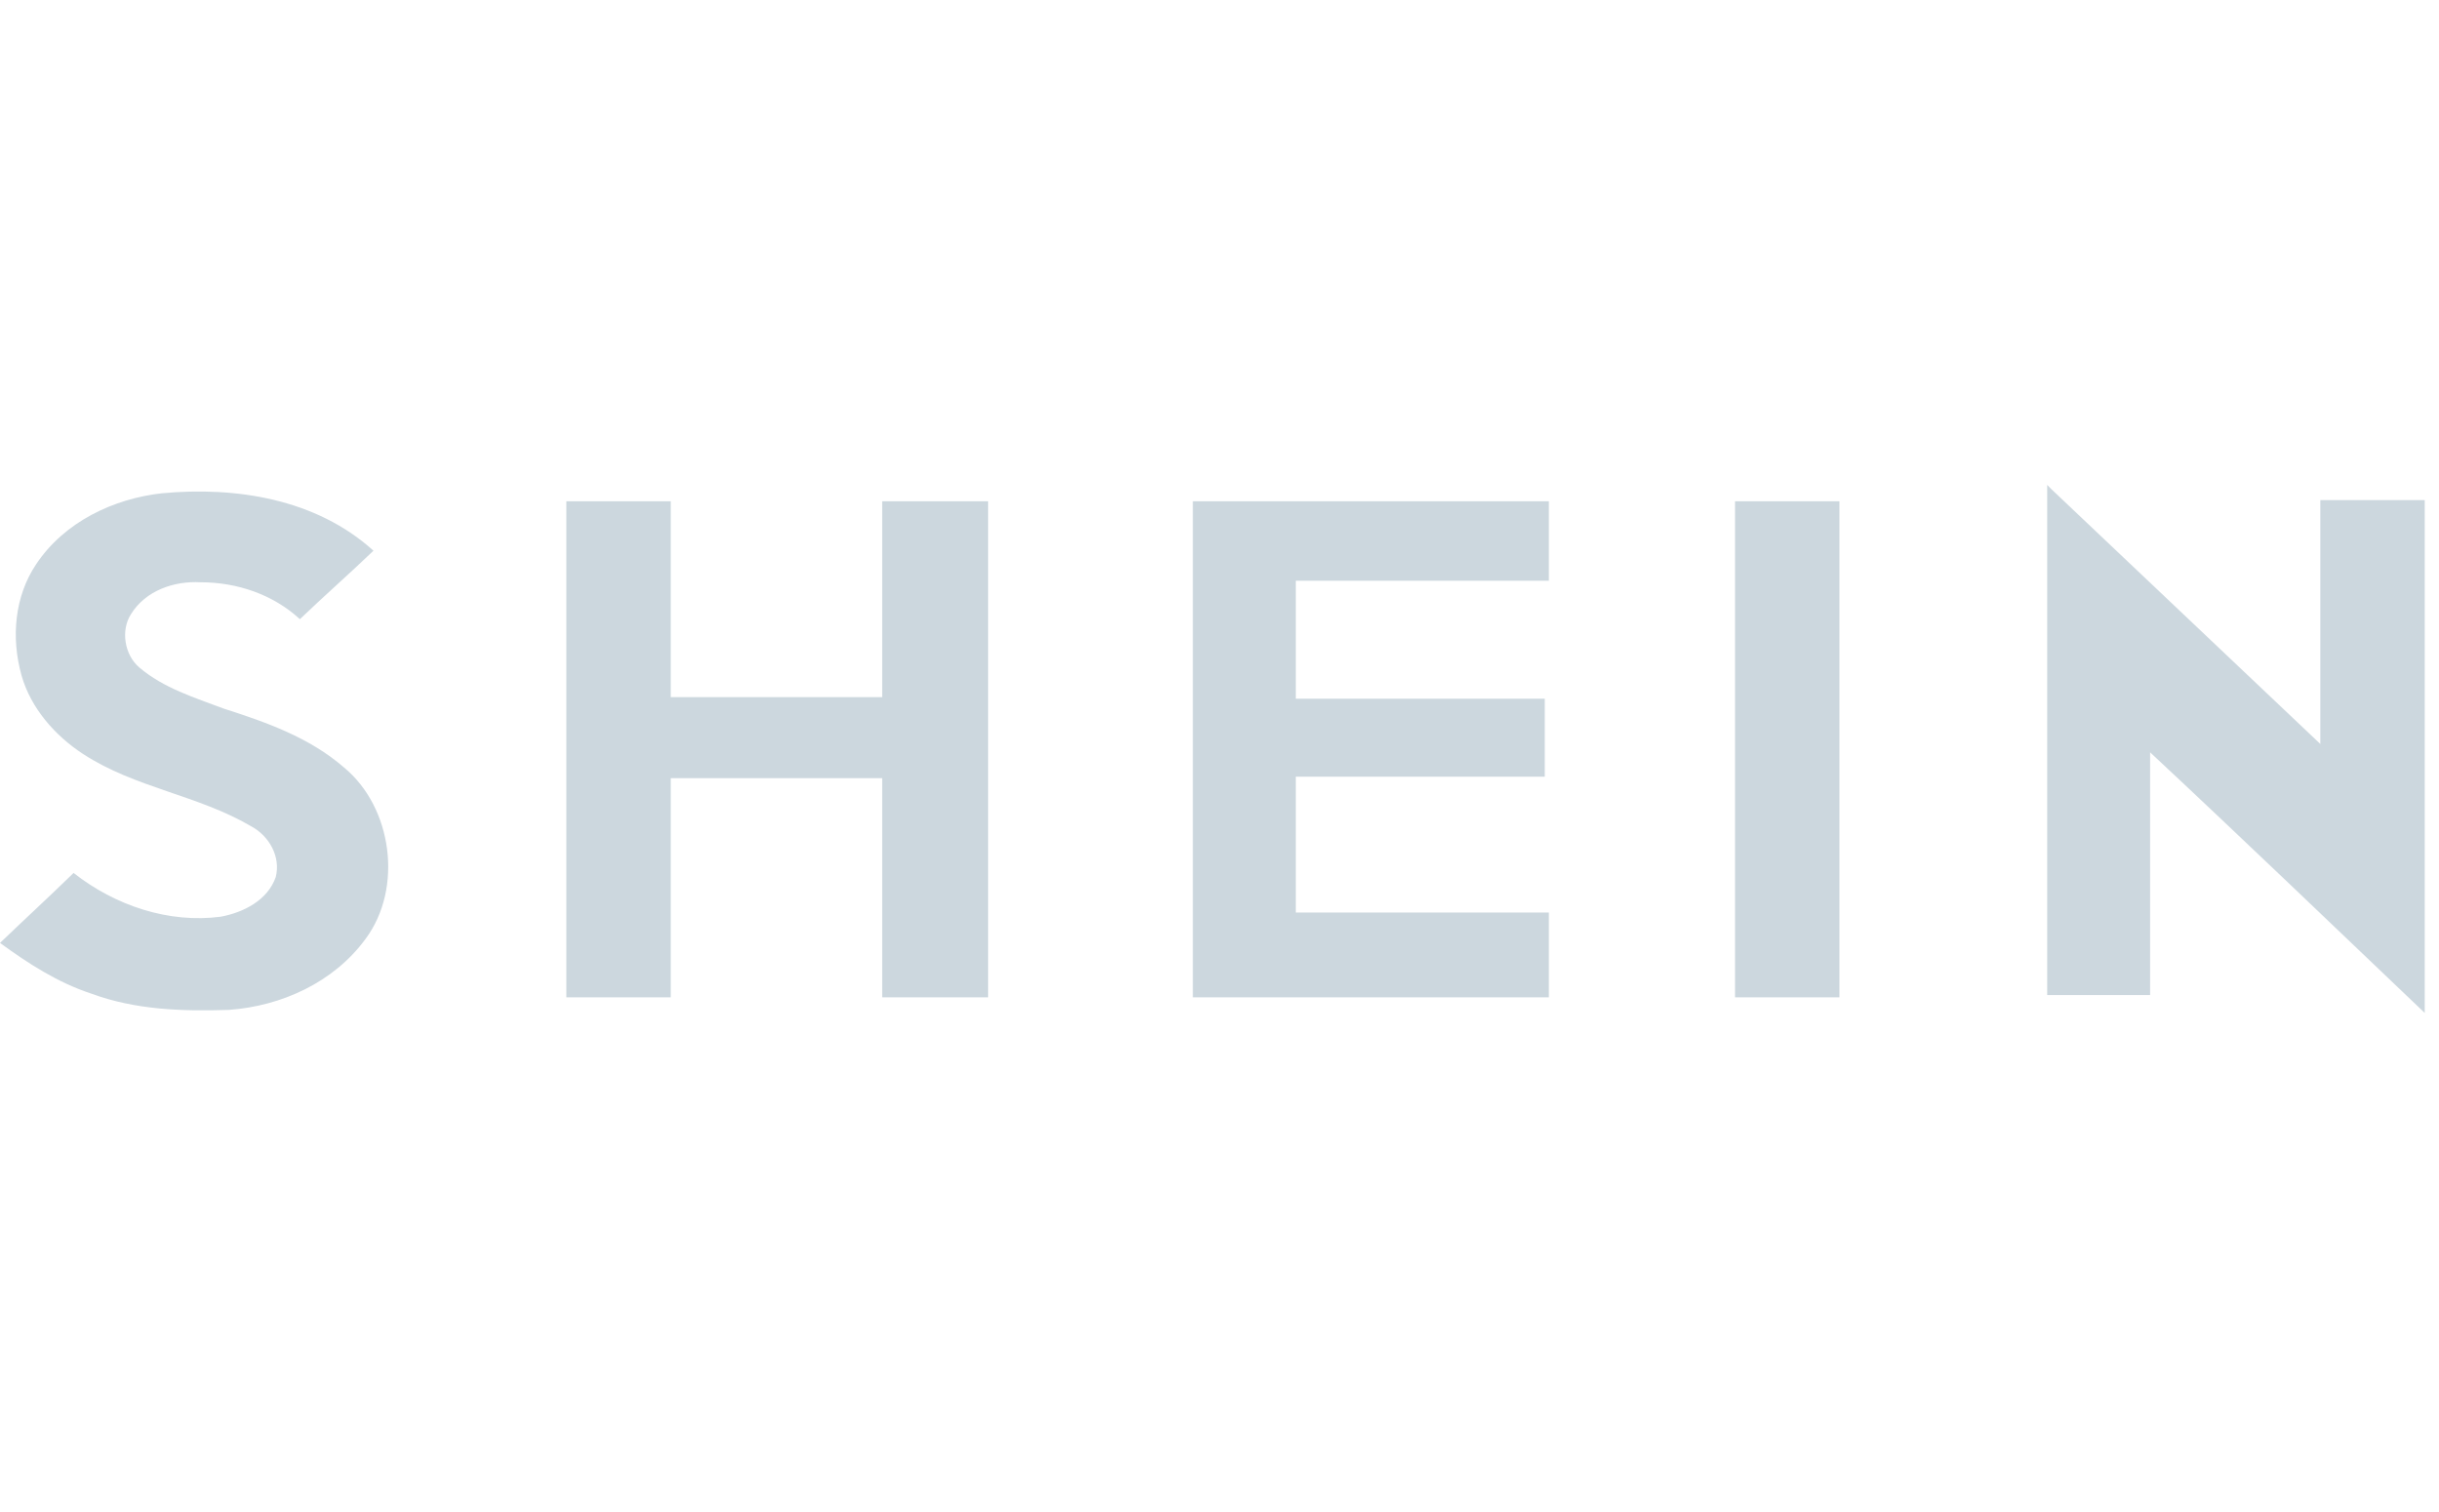 <?xml version="1.0" encoding="UTF-8"?> <svg xmlns="http://www.w3.org/2000/svg" width="171" height="106" viewBox="0 0 171 106" fill="none"> <g clip-path="url(#clip0_501_2270)"> <path d="M143.53 34C143.634 34.107 143.712 34.187 143.816 34.293C150.095 40.242 156.4 46.218 162.679 52.166C162.679 46.484 162.679 40.722 162.679 35.067C165.128 35.067 167.551 35.067 170 35.067C170 47.071 170 58.996 170 71.027C163.617 64.945 157.234 58.809 150.746 52.753C150.746 58.435 150.746 64.091 150.746 69.773C148.297 69.773 145.953 69.773 143.53 69.773C143.53 57.929 143.53 45.924 143.53 34Z" fill="#CCD7DE"></path> <path d="M2.527 39.575C4.507 36.588 7.972 34.961 11.359 34.587C16.518 34.107 22.146 34.961 26.184 38.615C24.49 40.242 22.719 41.79 21.025 43.417C19.149 41.683 16.622 40.829 14.069 40.829C12.193 40.722 10.213 41.416 9.197 43.043C8.441 44.191 8.728 45.924 9.77 46.805C11.464 48.245 13.626 48.912 15.684 49.686C18.68 50.646 21.703 51.713 24.126 53.821C27.513 56.622 28.268 62.277 25.637 65.825C23.396 68.893 19.723 70.547 16.049 70.813C12.766 70.92 9.484 70.813 6.383 69.666C4.038 68.893 1.98 67.559 0 66.118C1.693 64.491 3.465 62.864 5.159 61.21C8.077 63.504 11.828 64.758 15.476 64.278C17.065 63.984 18.759 63.131 19.332 61.503C19.697 60.063 18.863 58.622 17.638 57.955C13.887 55.741 9.484 55.261 5.81 52.86C3.856 51.58 2.162 49.659 1.511 47.365C0.756 44.671 1.042 41.79 2.527 39.575Z" fill="#CCD7DE"></path> <path d="M39.706 35.147C42.155 35.147 44.578 35.147 47.027 35.147C47.027 39.762 47.027 44.27 47.027 48.885C52.003 48.885 56.875 48.885 61.851 48.885C61.851 44.27 61.851 39.762 61.851 35.147C64.3 35.147 66.828 35.147 69.277 35.147C69.277 46.778 69.277 58.302 69.277 69.933C66.828 69.933 64.3 69.933 61.851 69.933C61.851 64.838 61.851 59.636 61.851 54.567C56.875 54.567 52.003 54.567 47.027 54.567C47.027 59.663 47.027 64.864 47.027 69.933C44.578 69.933 42.155 69.933 39.706 69.933C39.706 58.409 39.706 46.778 39.706 35.147Z" fill="#CCD7DE"></path> <path d="M83.632 35.147C91.995 35.147 100.254 35.147 108.592 35.147C108.592 36.961 108.592 38.908 108.592 40.722C102.677 40.722 96.763 40.722 90.849 40.722C90.849 43.497 90.849 46.191 90.849 48.992C96.659 48.992 102.495 48.992 108.305 48.992C108.305 50.806 108.305 52.647 108.305 54.461C102.495 54.461 96.659 54.461 90.849 54.461C90.849 57.635 90.849 60.81 90.849 63.984C96.763 63.984 102.677 63.984 108.592 63.984C108.592 66.011 108.592 67.932 108.592 69.933C100.228 69.933 91.969 69.933 83.632 69.933C83.632 58.409 83.632 46.778 83.632 35.147Z" fill="#CCD7DE"></path> <path d="M121.644 35.147C124.093 35.147 126.516 35.147 128.965 35.147C128.965 46.778 128.965 58.302 128.965 69.933C126.516 69.933 124.093 69.933 121.644 69.933C121.644 58.409 121.644 46.778 121.644 35.147Z" fill="#CCD7DE"></path> </g> <defs> <clipPath id="clip0_501_2270"> <rect width="170" height="37" fill="white" transform="translate(0 34)"></rect> </clipPath> </defs> </svg> 